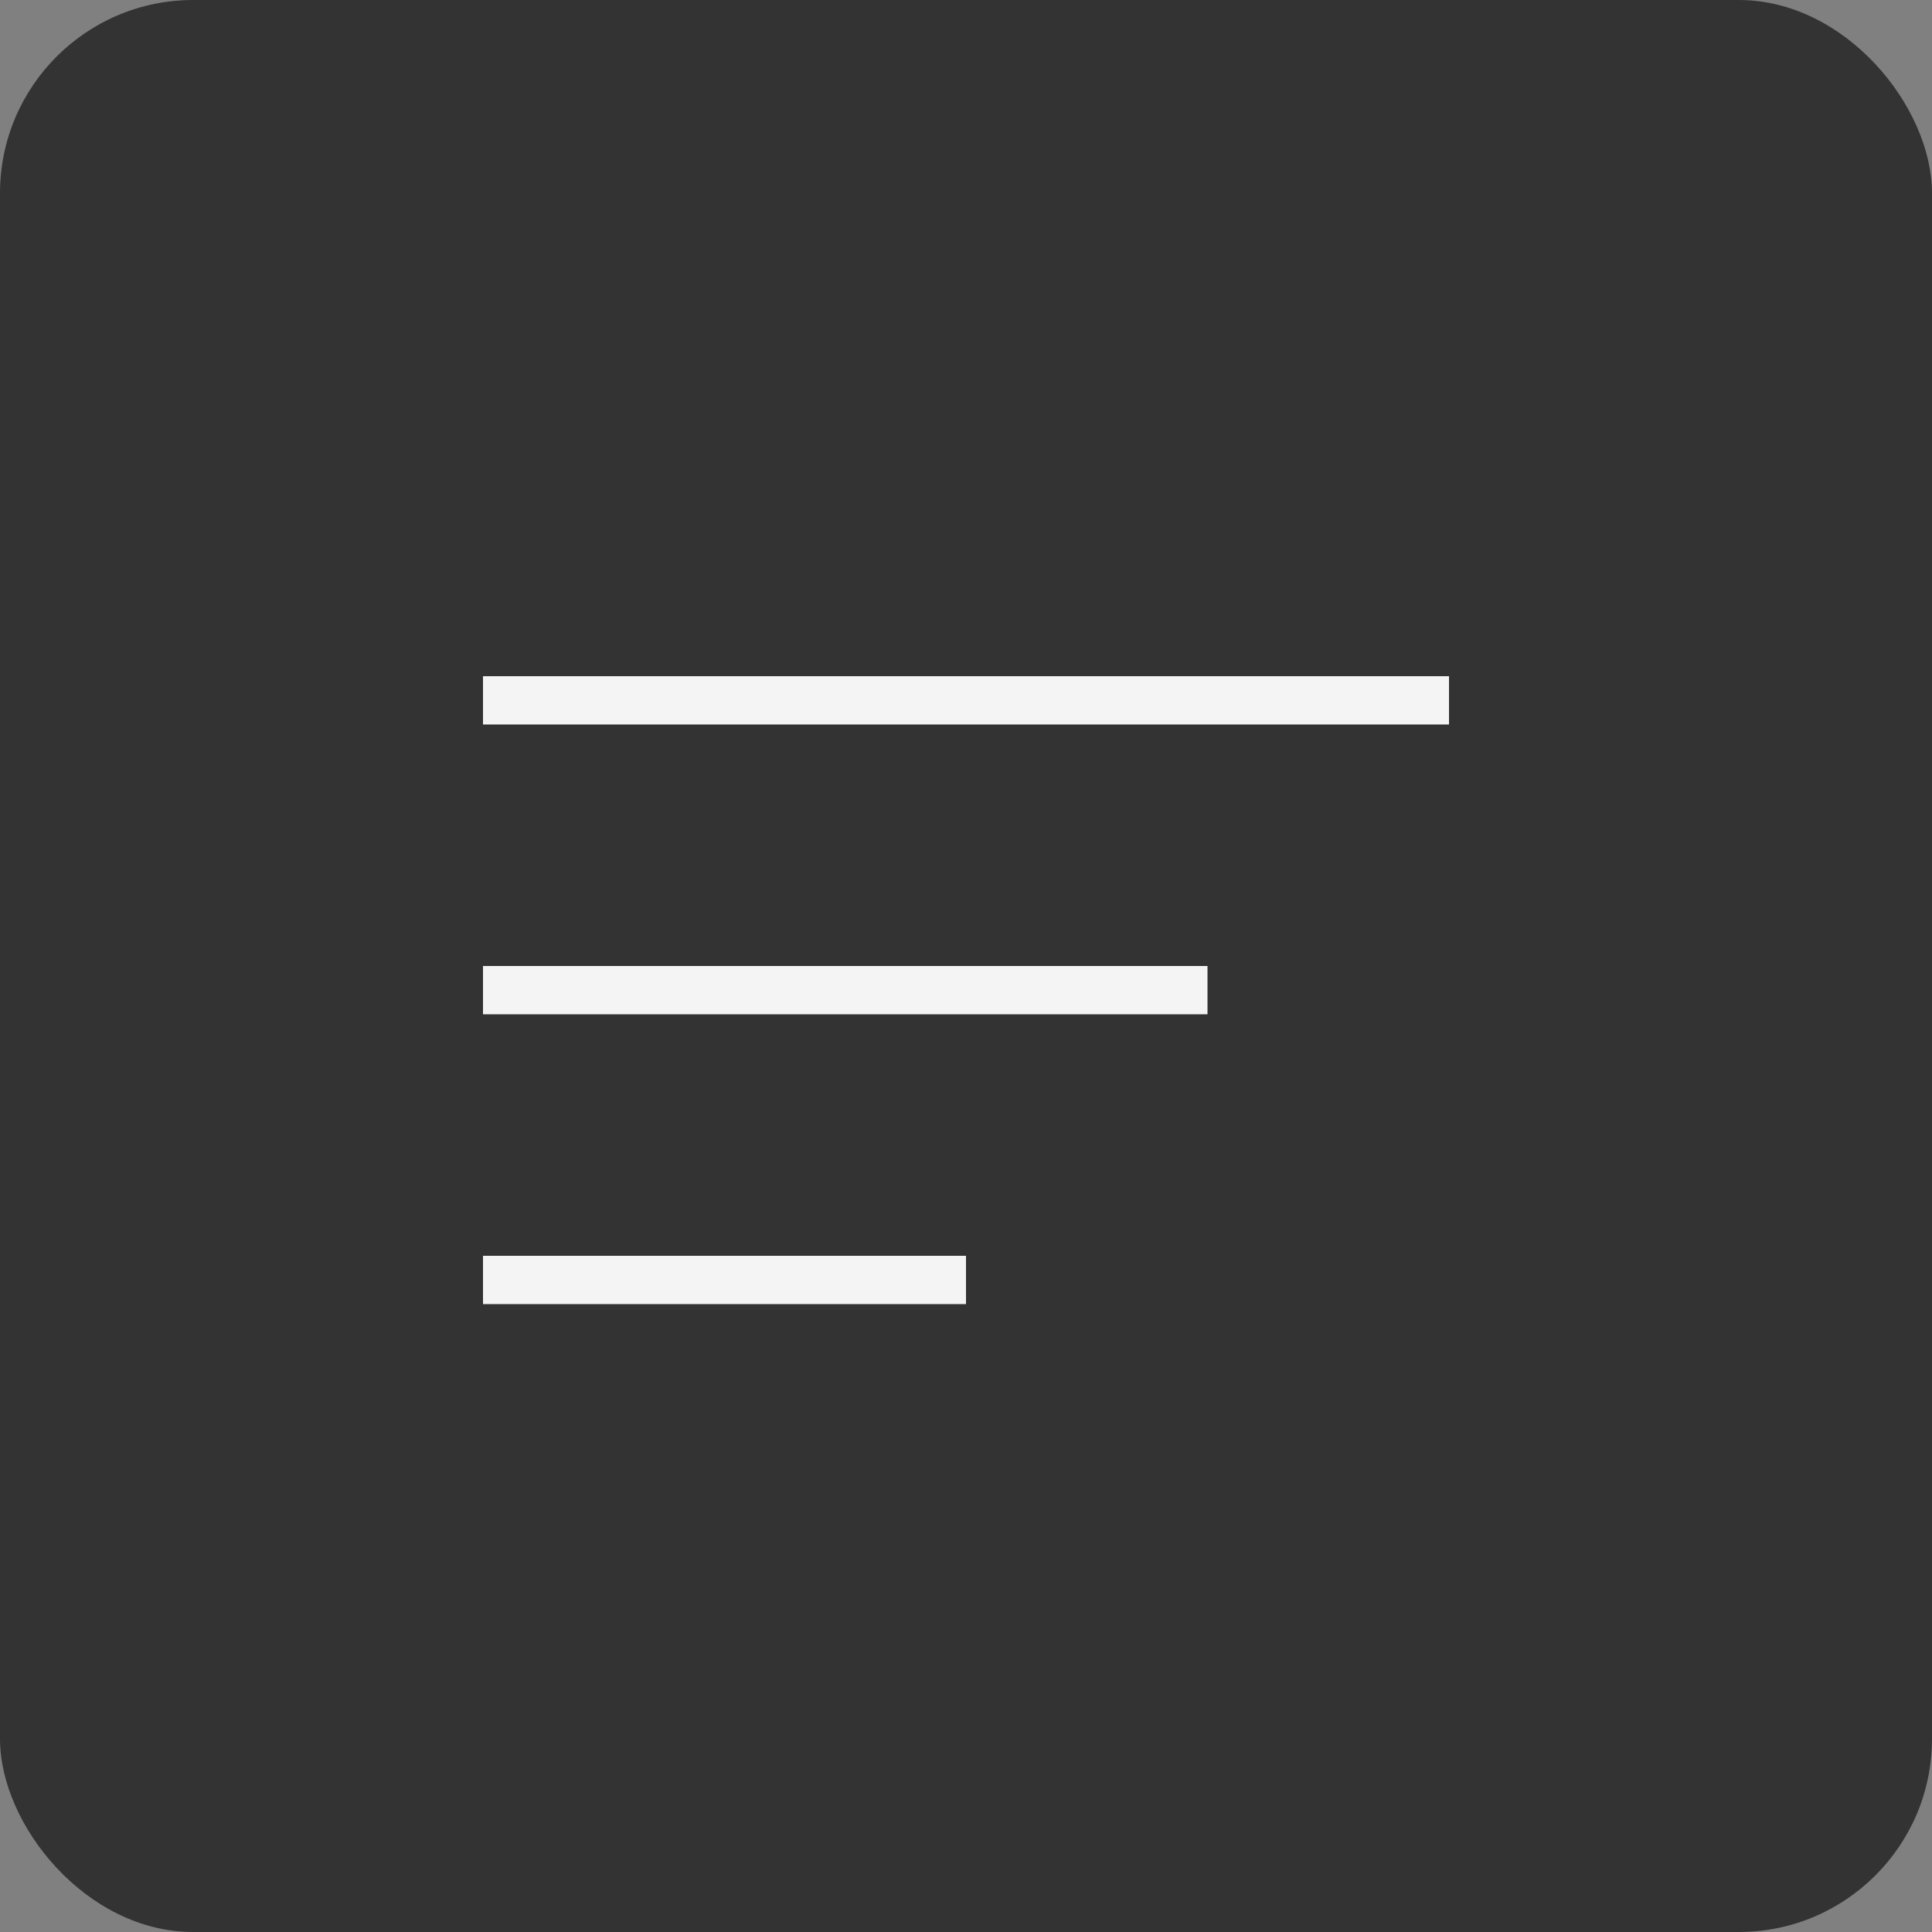 <svg xmlns="http://www.w3.org/2000/svg" width="40" height="40" viewBox="0 0 40 40"><rect x="0" y="0" width="40" height="40" fill="#808080" stroke="none"/><rect width="40" height="40" rx="4" fill="#333"/><g transform="translate(10 14)"><rect width="20" height="1" fill="#f4f4f5"/><rect width="15" height="1" transform="translate(0 6)" fill="#f4f4f5"/><rect width="10" height="1" transform="translate(0 12)" fill="#f4f4f5"/></g></svg>